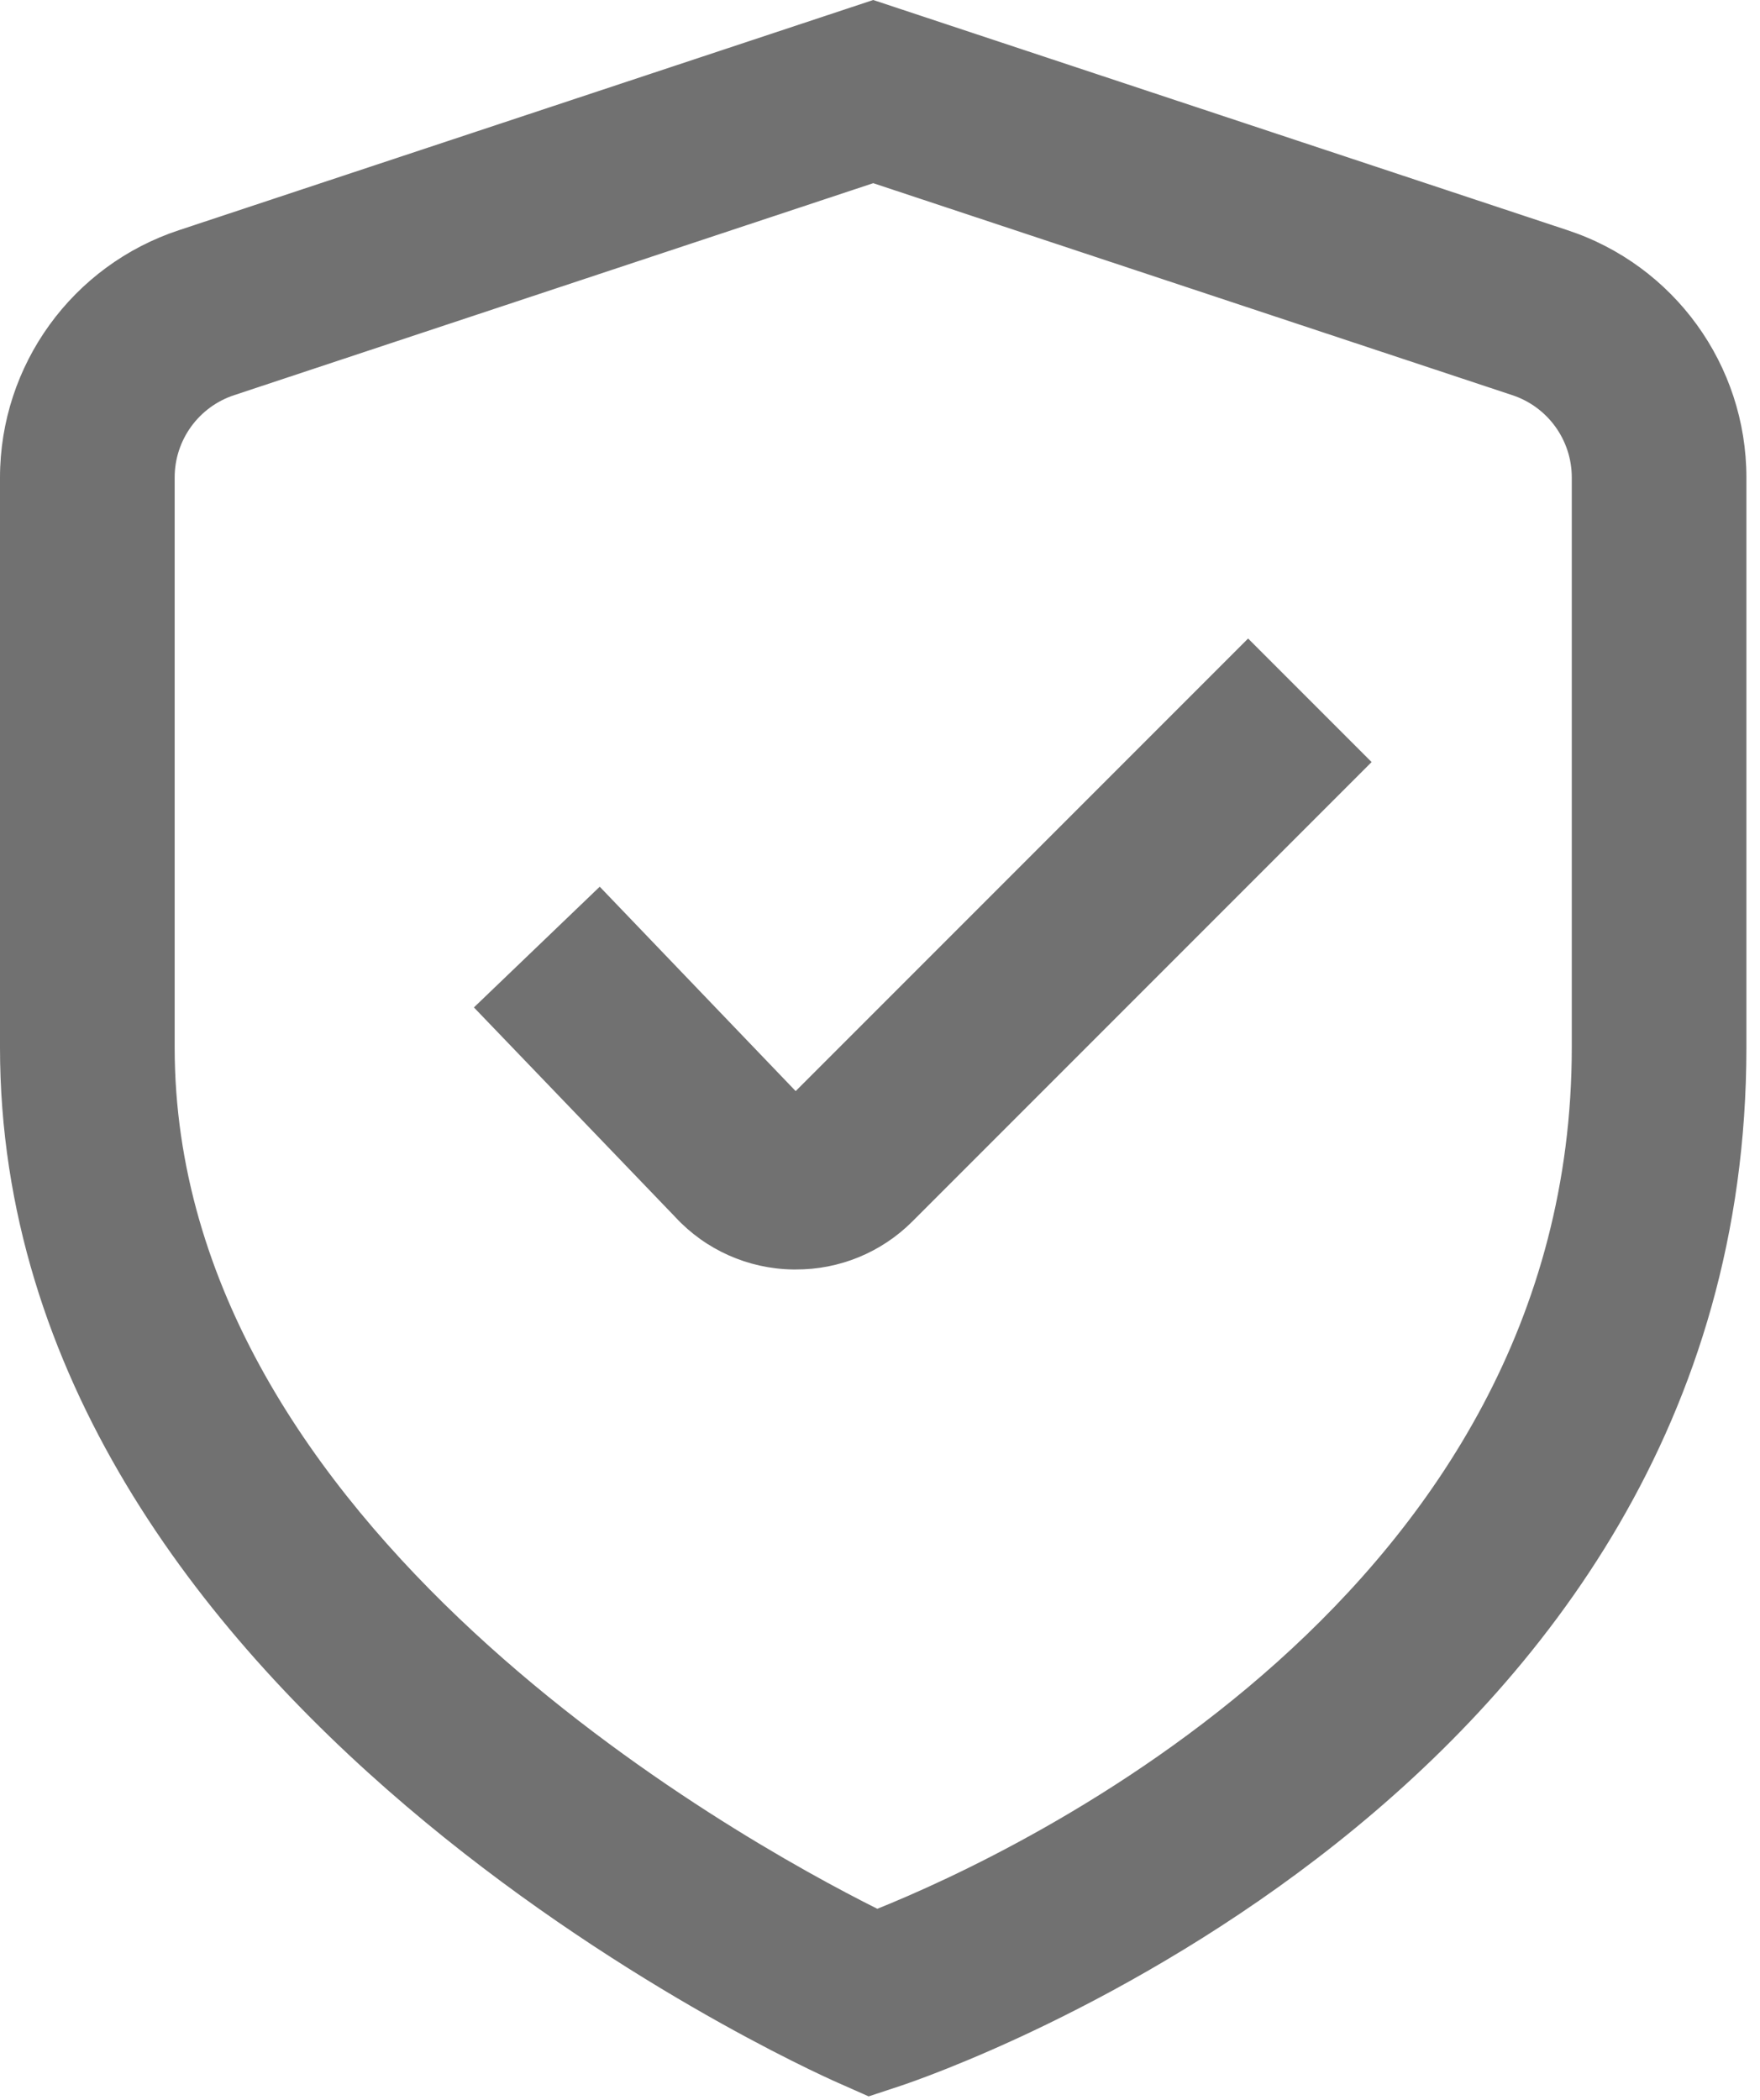 <svg xmlns="http://www.w3.org/2000/svg" width="83" height="99" viewBox="0 0 83 99" fill="none"><path d="M40.965 98.832L39.508 98.186C37.885 97.474 0 80.363 0 49.38V22.513C0.004 17.211 3.409 12.508 8.445 10.85L41.18 0L73.914 10.85C78.952 12.507 82.357 17.209 82.359 22.513V49.38C82.359 84.701 44.112 97.786 42.481 98.331L40.965 98.832ZM41.18 8.636L11.053 18.626C9.372 19.176 8.235 20.743 8.237 22.513V49.38C8.237 72.005 34.757 86.681 41.374 89.988C47.98 87.332 74.124 75.171 74.124 49.38V22.513C74.124 20.745 72.989 19.176 71.308 18.626L41.181 8.636H41.18Z" fill="#717171"></path><path d="M37.518 59.848H37.383C35.277 59.815 33.275 58.923 31.845 57.377L22.349 47.494L28.283 41.803L37.523 51.439L58.859 30.103L64.683 35.927L43.019 57.591C41.562 59.047 39.581 59.859 37.522 59.848H37.518Z" fill="#717171"></path></svg>